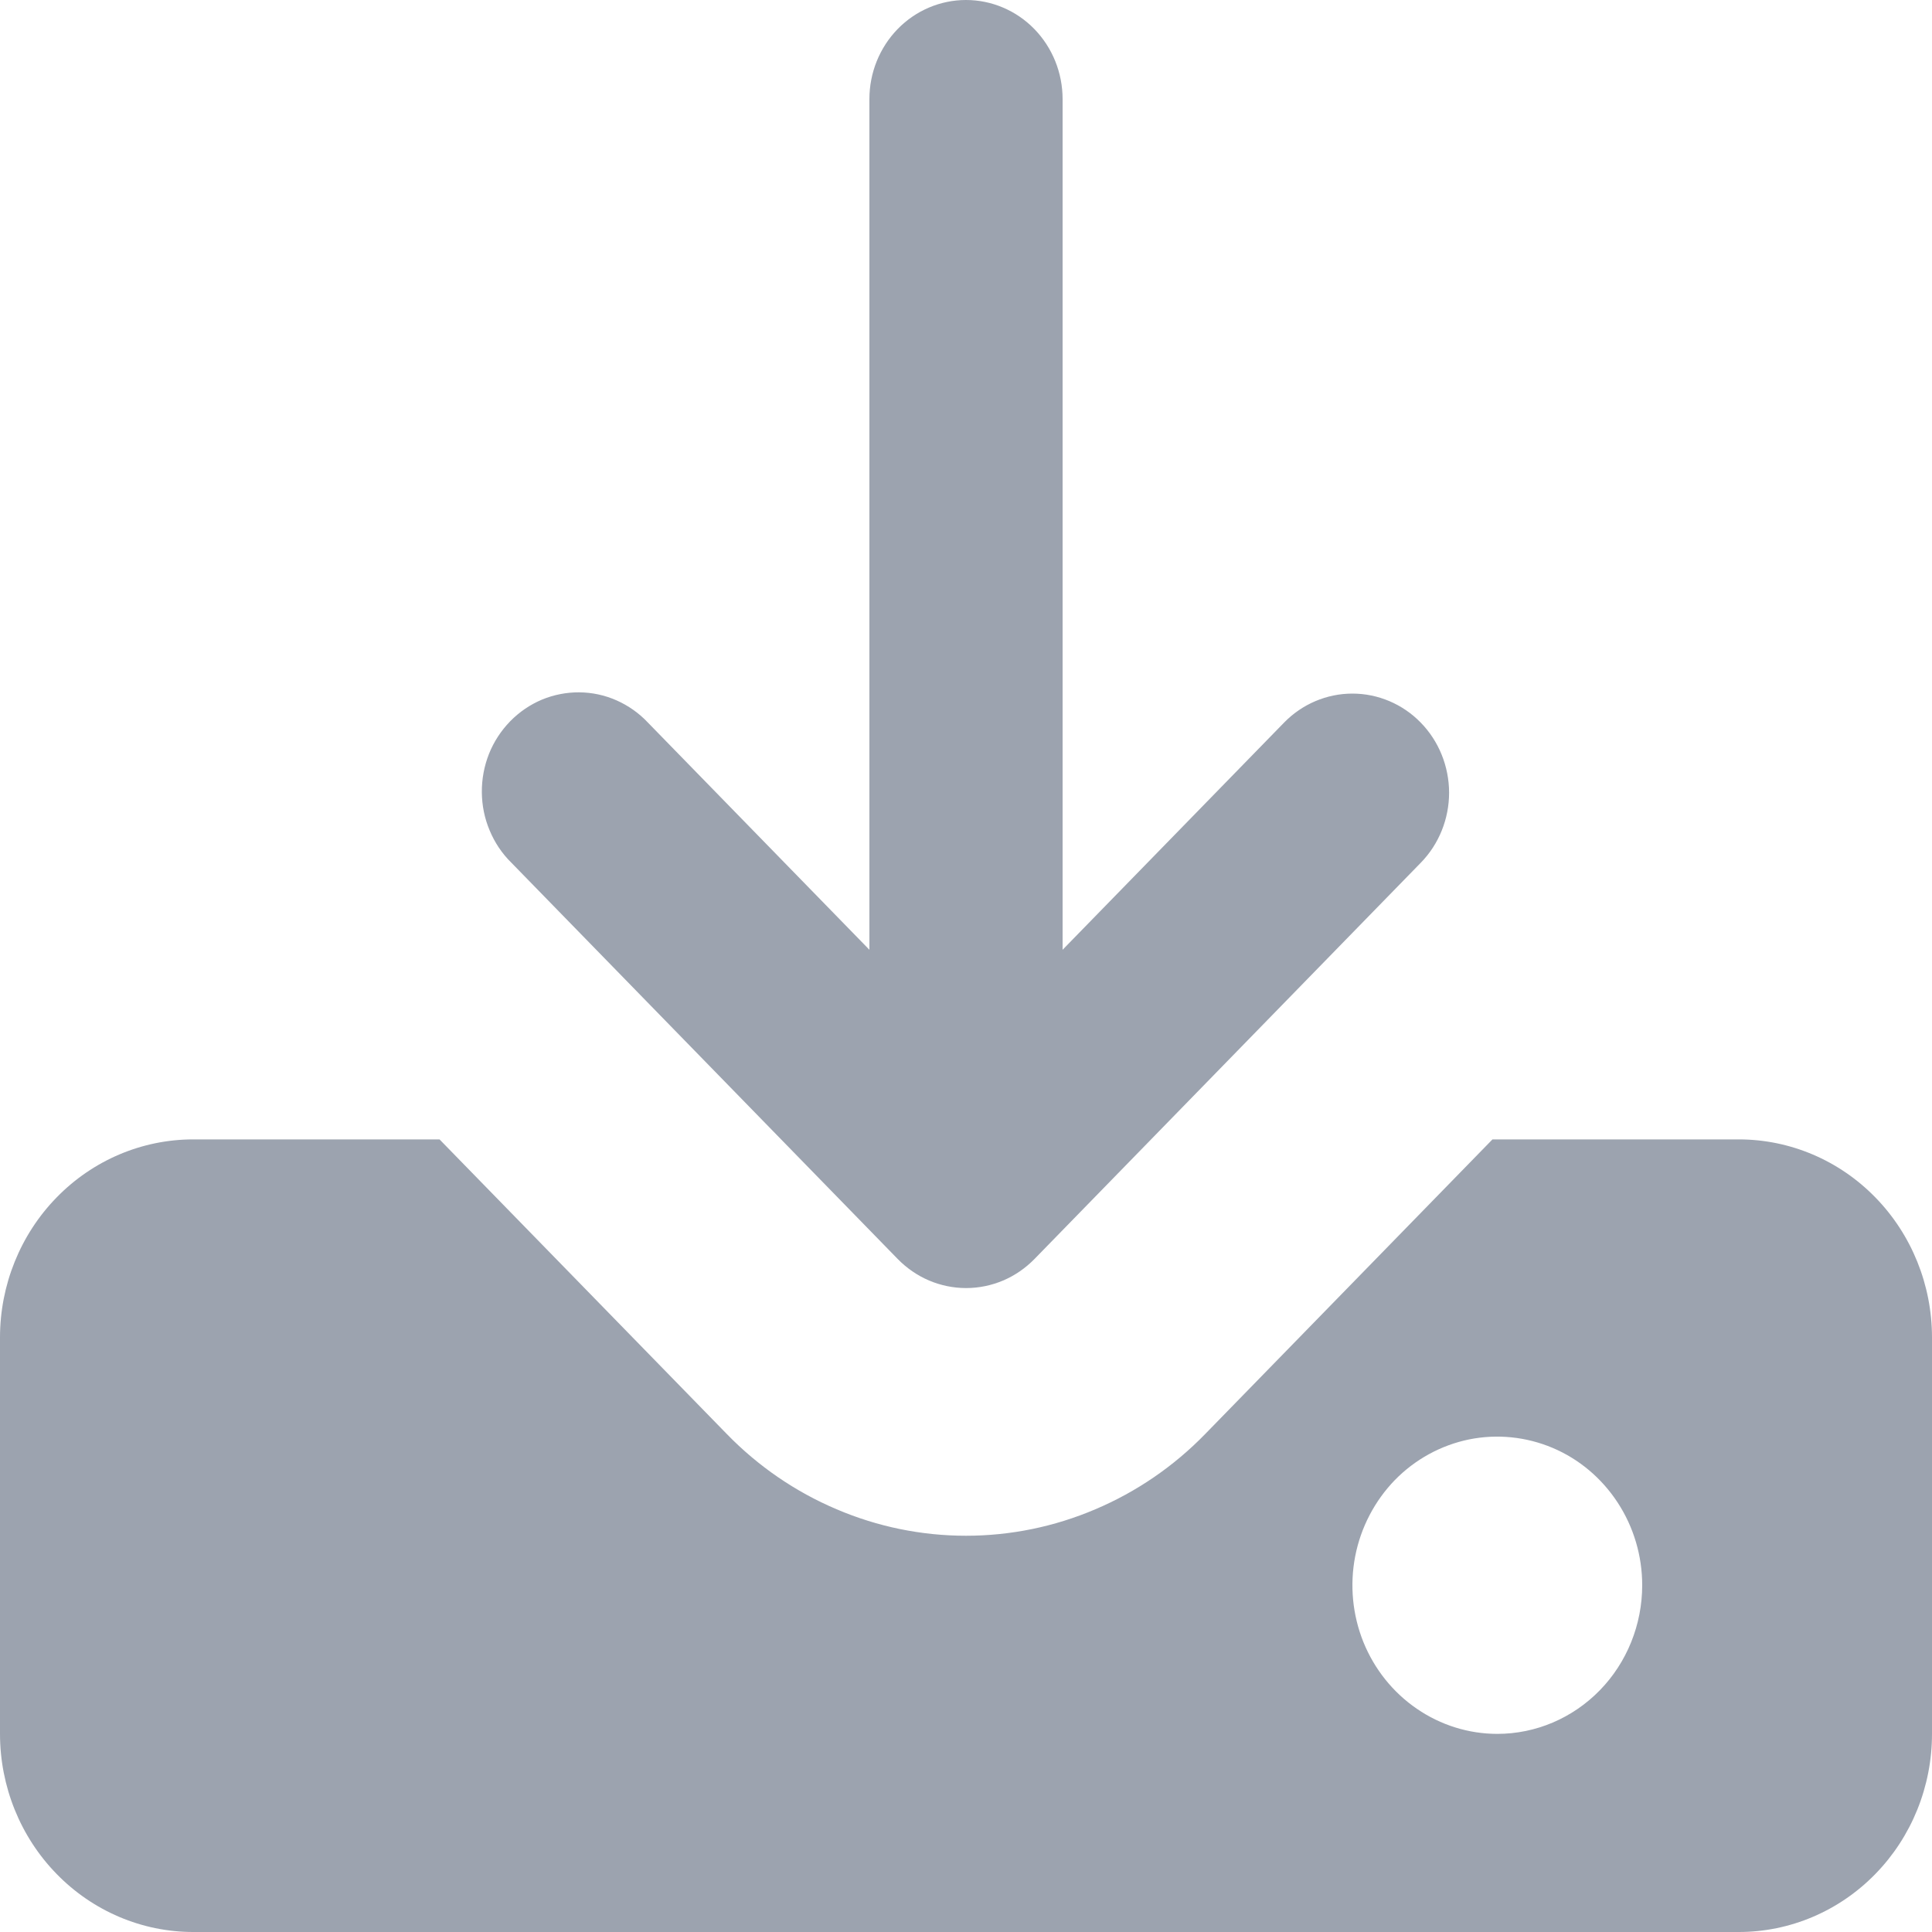 <svg width="20" height="20" viewBox="0 0 20 20" fill="none" xmlns="http://www.w3.org/2000/svg">
<g clip-path="url(#clip0_307_59475)">
<path d="M14.707 7.48C14.52 7.288 14.265 7.18 14 7.18C13.735 7.18 13.48 7.288 13.293 7.48L11 9.832V1.026C11 0.754 10.895 0.493 10.707 0.3C10.52 0.108 10.265 0 10 0C9.735 0 9.48 0.108 9.293 0.3C9.105 0.493 9 0.754 9 1.026V9.832L6.707 7.48C6.615 7.382 6.504 7.304 6.382 7.25C6.26 7.196 6.129 7.168 5.996 7.167C5.864 7.166 5.732 7.192 5.609 7.243C5.486 7.295 5.375 7.371 5.281 7.467C5.187 7.564 5.112 7.678 5.062 7.804C5.012 7.93 4.987 8.065 4.988 8.201C4.989 8.338 5.016 8.472 5.069 8.597C5.121 8.722 5.197 8.836 5.293 8.93L9.293 13.033C9.386 13.128 9.496 13.204 9.618 13.256C9.739 13.307 9.869 13.334 10.001 13.334C10.133 13.334 10.263 13.307 10.384 13.256C10.506 13.204 10.616 13.128 10.709 13.033L14.709 8.93C14.896 8.738 15.001 8.477 15.001 8.205C15 7.933 14.895 7.672 14.707 7.48Z" fill="#9CA3AF"/>
<path d="M18 11.795H15.45L12.475 14.846C12.15 15.18 11.764 15.444 11.339 15.624C10.915 15.805 10.46 15.898 10 15.898C9.54 15.898 9.085 15.805 8.661 15.624C8.236 15.444 7.85 15.18 7.525 14.846L4.55 11.795H2C1.47 11.795 0.961 12.011 0.586 12.396C0.211 12.78 0 13.302 0 13.846V17.949C0 18.493 0.211 19.015 0.586 19.399C0.961 19.784 1.47 20 2 20H18C18.53 20 19.039 19.784 19.414 19.399C19.789 19.015 20 18.493 20 17.949V13.846C20 13.302 19.789 12.78 19.414 12.396C19.039 12.011 18.53 11.795 18 11.795ZM15.5 17.949C15.203 17.949 14.913 17.858 14.667 17.689C14.42 17.52 14.228 17.28 14.114 16.999C14.001 16.718 13.971 16.409 14.029 16.11C14.087 15.812 14.23 15.538 14.439 15.322C14.649 15.107 14.916 14.961 15.207 14.901C15.498 14.842 15.8 14.873 16.074 14.989C16.348 15.105 16.582 15.303 16.747 15.556C16.912 15.809 17 16.106 17 16.41C17 16.818 16.842 17.21 16.561 17.498C16.279 17.787 15.898 17.949 15.5 17.949Z" fill="#9CA3AF"/>
</g>
<defs>
<clipPath id="clip0_307_59475">
<rect width="20" height="20" fill="white"/>
</clipPath>
</defs>
</svg>
